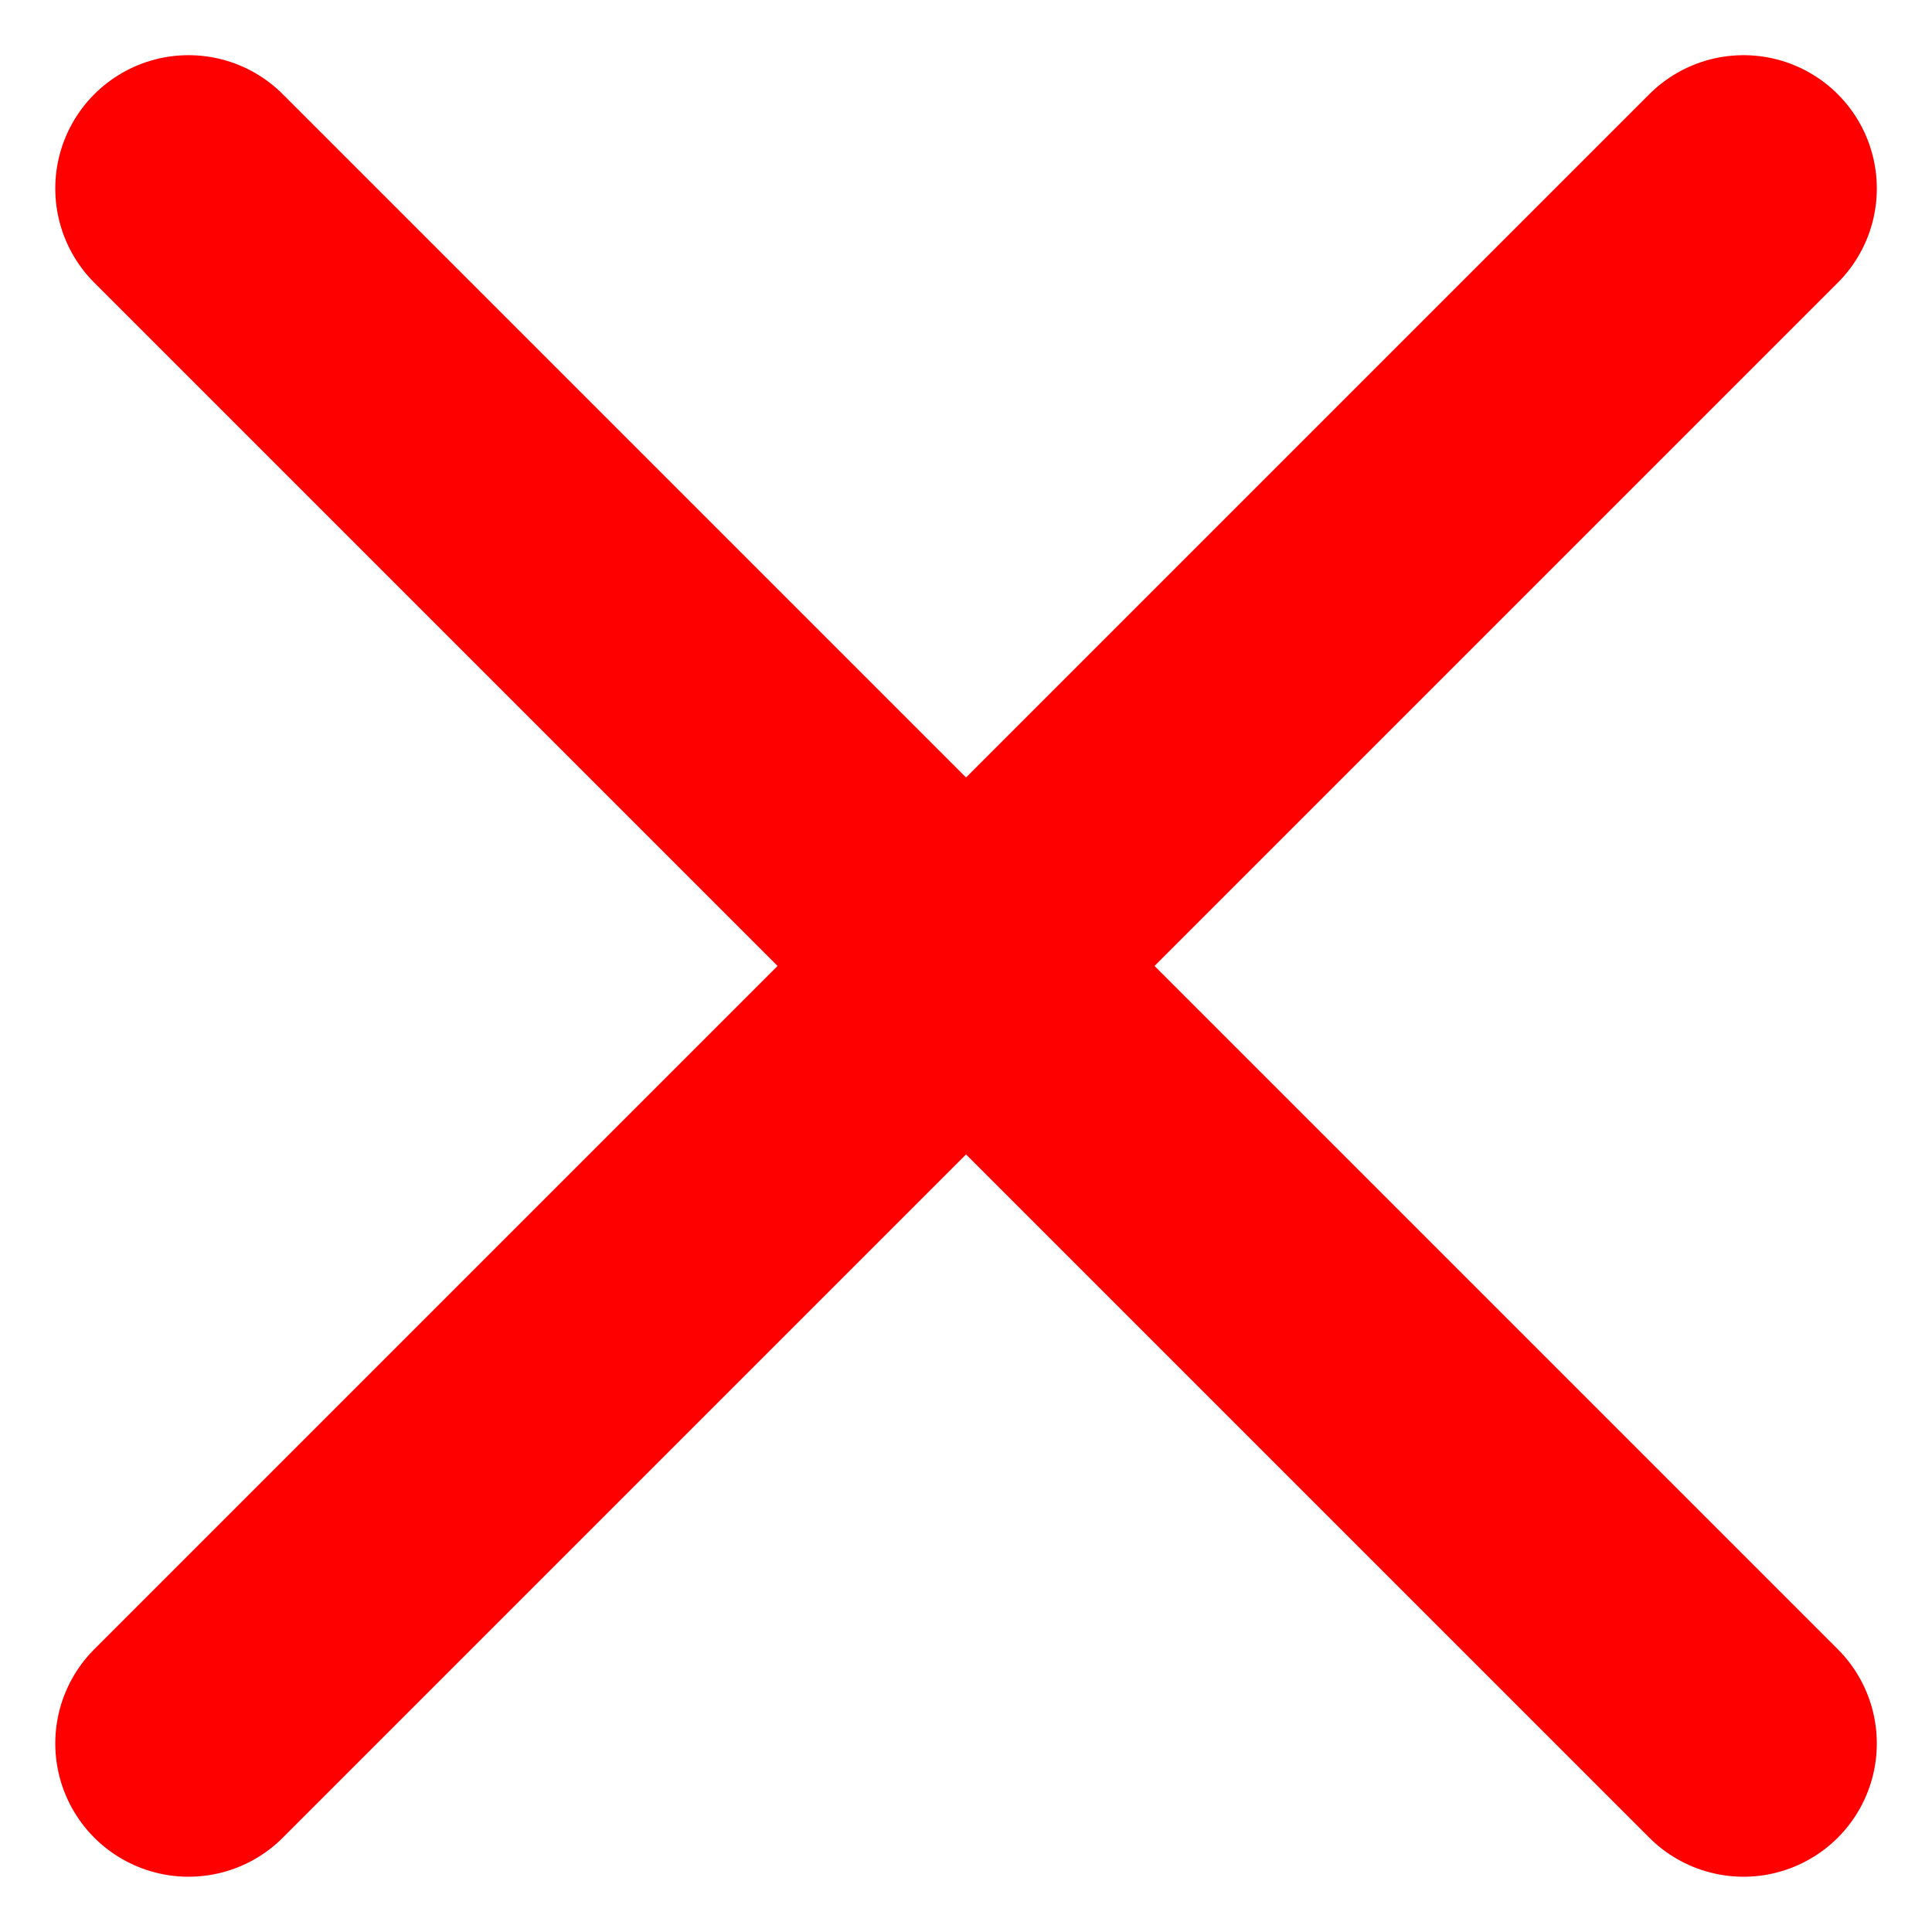 <svg xmlns="http://www.w3.org/2000/svg" width="21.743" height="21.743" viewBox="0 0 21.743 21.743">
  <g id="Group_285" data-name="Group 285" transform="translate(-4.432 -4.365)">
    <line id="Line_16" data-name="Line 16" x2="17.5" y2="17.5" transform="translate(6.554 6.486)" fill="red" stroke="red" stroke-linecap="round" stroke-linejoin="round" stroke-width="3"/>
    <line id="Line_17" data-name="Line 17" x1="17.5" y2="17.5" transform="translate(6.554 6.486)" fill="red" stroke="red" stroke-linecap="round" stroke-linejoin="round" stroke-width="3"/>
  </g>
</svg>
